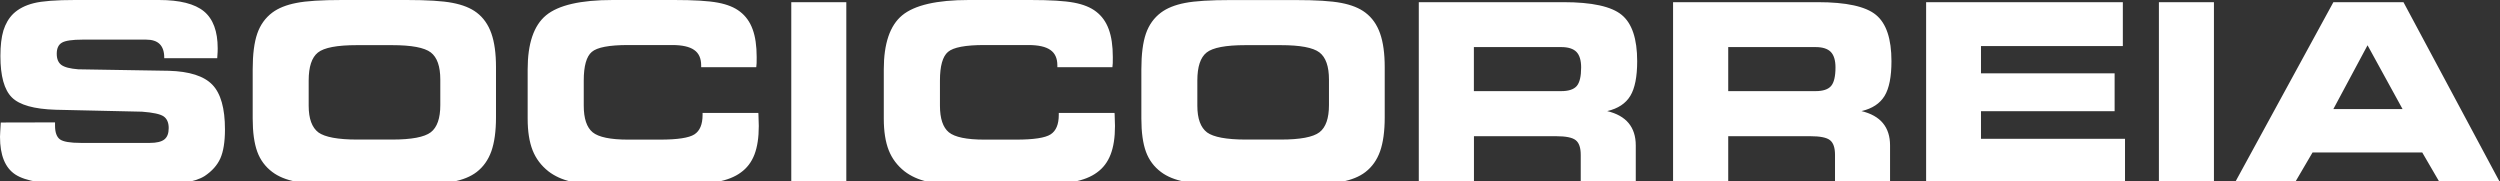 <svg width="221" height="16" viewBox="0 0 221 16" fill="none" xmlns="http://www.w3.org/2000/svg">
<rect x="0" y="0" width="221" height="16" fill="#333333" stroke="none"/>
<g clip-path="url(#clip0_1560_947)">
<path d="M0.068 10.83L4.865 10.819V11.105C4.865 11.703 5.011 12.108 5.302 12.321C5.592 12.529 6.205 12.633 7.14 12.633H13.246C13.848 12.633 14.274 12.529 14.529 12.326C14.788 12.123 14.913 11.791 14.913 11.318C14.913 10.84 14.762 10.497 14.466 10.289C14.171 10.086 13.537 9.946 12.556 9.873L4.923 9.702C3.012 9.645 1.719 9.281 1.049 8.611C0.374 7.94 0.036 6.724 0.036 4.952C0.036 4.038 0.125 3.289 0.301 2.697C0.488 2.105 0.774 1.611 1.168 1.221C1.63 0.779 2.238 0.468 2.986 0.281C3.733 0.094 4.954 0 6.636 0H14.056C15.894 0 17.218 0.338 18.029 1.003C18.839 1.673 19.244 2.765 19.244 4.266C19.244 4.365 19.238 4.469 19.238 4.589C19.233 4.703 19.223 4.89 19.202 5.145H14.518V5.082C14.518 4.557 14.383 4.162 14.118 3.897C13.854 3.632 13.449 3.502 12.914 3.502H7.311C6.376 3.502 5.759 3.596 5.463 3.778C5.161 3.96 5.016 4.287 5.016 4.75C5.016 5.207 5.151 5.534 5.421 5.737C5.696 5.94 6.19 6.07 6.922 6.127L14.918 6.257C16.741 6.309 18.029 6.719 18.771 7.488C19.514 8.257 19.887 9.572 19.887 11.438C19.887 12.544 19.747 13.397 19.477 14.005C19.202 14.613 18.74 15.127 18.096 15.558C17.67 15.829 17.084 16.021 16.351 16.14C15.619 16.255 14.555 16.317 13.168 16.317H6.683C4.024 16.317 2.248 16.016 1.35 15.423C0.447 14.826 0 13.714 0 12.092C0 11.999 0.005 11.843 0.021 11.625C0.031 11.406 0.042 11.141 0.068 10.83ZM30.252 16.317C28.393 16.317 27.032 16.234 26.17 16.062C25.308 15.896 24.608 15.61 24.067 15.2C23.46 14.743 23.013 14.15 22.743 13.412C22.473 12.669 22.338 11.692 22.338 10.471V6.132C22.338 4.802 22.473 3.742 22.743 2.967C23.013 2.188 23.46 1.575 24.067 1.117C24.602 0.717 25.314 0.431 26.202 0.26C27.084 0.083 28.429 0 30.231 0H35.953C37.765 0 39.115 0.083 40.009 0.255C40.902 0.426 41.613 0.712 42.138 1.112C42.73 1.559 43.16 2.172 43.436 2.952C43.711 3.731 43.846 4.724 43.846 5.934V10.377C43.846 11.604 43.706 12.602 43.436 13.371C43.16 14.14 42.73 14.748 42.138 15.205C41.603 15.616 40.897 15.901 40.019 16.068C39.141 16.234 37.786 16.322 35.948 16.322H30.252V16.317ZM31.571 12.337H34.66C36.379 12.337 37.516 12.123 38.082 11.692C38.643 11.261 38.923 10.455 38.923 9.291V7.036C38.923 5.867 38.643 5.067 38.082 4.635C37.516 4.204 36.379 3.991 34.66 3.991H31.55C29.795 3.991 28.647 4.209 28.102 4.646C27.557 5.082 27.287 5.903 27.287 7.124V9.343C27.287 10.492 27.578 11.277 28.149 11.708C28.72 12.118 29.862 12.337 31.571 12.337ZM61.983 5.94V5.779C61.983 5.16 61.781 4.703 61.365 4.417C60.955 4.126 60.306 3.981 59.418 3.981H55.524C53.857 3.981 52.787 4.183 52.315 4.589C51.842 4.989 51.603 5.836 51.603 7.114V9.333C51.603 10.481 51.868 11.266 52.393 11.697C52.917 12.123 53.961 12.342 55.524 12.342H58.349C59.896 12.342 60.909 12.186 61.386 11.879C61.869 11.568 62.108 10.991 62.108 10.154V9.983H67.036C67.036 10.003 67.041 10.045 67.046 10.097C67.067 10.559 67.077 10.908 67.077 11.136C67.077 12.16 66.948 12.996 66.693 13.662C66.439 14.322 66.039 14.857 65.483 15.252C64.964 15.636 64.273 15.912 63.401 16.078C62.534 16.244 61.267 16.322 59.59 16.322H54.158C52.497 16.322 51.276 16.234 50.492 16.057C49.713 15.881 49.038 15.574 48.483 15.148C47.839 14.639 47.372 14.02 47.081 13.282C46.79 12.539 46.645 11.609 46.645 10.487V6.132C46.645 3.851 47.185 2.255 48.27 1.356C49.365 0.452 51.328 0 54.169 0H59.6C61.345 0 62.633 0.078 63.458 0.234C64.289 0.39 64.938 0.655 65.416 1.029C65.919 1.413 66.293 1.933 66.532 2.588C66.771 3.237 66.89 4.053 66.89 5.041C66.89 5.274 66.885 5.456 66.885 5.581C66.88 5.706 66.87 5.825 66.854 5.94H61.983ZM74.814 16.125H69.949V0.192H74.814V16.125ZM93.471 5.94V5.779C93.471 5.16 93.269 4.703 92.853 4.417C92.443 4.126 91.794 3.981 90.906 3.981H87.011C85.345 3.981 84.275 4.183 83.802 4.589C83.33 4.989 83.091 5.836 83.091 7.114V9.333C83.091 10.481 83.356 11.266 83.88 11.697C84.405 12.123 85.449 12.342 87.011 12.342H89.836C91.384 12.342 92.396 12.186 92.874 11.879C93.357 11.568 93.596 10.991 93.596 10.154V9.983H98.523C98.523 10.003 98.529 10.045 98.534 10.097C98.555 10.559 98.565 10.908 98.565 11.136C98.565 12.16 98.435 12.996 98.175 13.662C97.921 14.322 97.521 14.857 96.966 15.252C96.446 15.636 95.756 15.912 94.883 16.078C94.016 16.244 92.749 16.322 91.072 16.322H85.641C83.979 16.322 82.759 16.234 81.975 16.057C81.196 15.881 80.521 15.574 79.965 15.148C79.321 14.639 78.854 14.02 78.563 13.282C78.272 12.539 78.127 11.609 78.127 10.487V6.132C78.127 3.851 78.667 2.255 79.752 1.356C80.848 0.452 82.811 0 85.651 0H91.082C92.827 0 94.115 0.078 94.941 0.234C95.766 0.39 96.42 0.655 96.898 1.029C97.402 1.413 97.776 1.933 98.014 2.588C98.253 3.237 98.373 4.053 98.373 5.041C98.373 5.274 98.368 5.456 98.368 5.581C98.362 5.706 98.352 5.825 98.337 5.94H93.471ZM108.81 16.317C106.951 16.317 105.59 16.234 104.728 16.062C103.867 15.896 103.166 15.61 102.626 15.2C102.018 14.743 101.571 14.15 101.301 13.412C101.031 12.669 100.896 11.692 100.896 10.471V6.132C100.896 4.802 101.031 3.742 101.301 2.967C101.571 2.188 102.018 1.575 102.626 1.117C103.16 0.717 103.872 0.431 104.76 0.26C105.648 0.088 106.987 0.005 108.794 0.005H114.516C116.329 0.005 117.679 0.088 118.572 0.26C119.465 0.431 120.176 0.717 120.701 1.117C121.293 1.564 121.724 2.177 121.999 2.957C122.274 3.736 122.409 4.729 122.409 5.94V10.383C122.409 11.609 122.269 12.607 121.999 13.376C121.724 14.145 121.293 14.753 120.701 15.21C120.166 15.621 119.46 15.907 118.582 16.073C117.705 16.239 116.349 16.328 114.511 16.328H108.81V16.317ZM110.129 12.337H113.218C114.937 12.337 116.074 12.123 116.64 11.692C117.201 11.261 117.481 10.455 117.481 9.291V7.036C117.481 5.867 117.201 5.067 116.64 4.635C116.074 4.204 114.937 3.991 113.218 3.991H110.108C108.353 3.991 107.205 4.209 106.66 4.646C106.115 5.082 105.845 5.903 105.845 7.124V9.343C105.845 10.492 106.136 11.277 106.707 11.708C107.273 12.118 108.415 12.337 110.129 12.337ZM138.018 4.162H130.291V8.055H138.018C138.667 8.055 139.124 7.904 139.384 7.603C139.643 7.301 139.773 6.75 139.773 5.96C139.773 5.332 139.633 4.874 139.358 4.589C139.082 4.308 138.631 4.162 138.018 4.162ZM138.205 0.192C140.728 0.192 142.447 0.566 143.356 1.315C144.27 2.063 144.727 3.43 144.727 5.41C144.727 6.781 144.524 7.81 144.119 8.476C143.714 9.146 143.034 9.598 142.078 9.821C142.92 10.024 143.548 10.377 143.969 10.882C144.389 11.391 144.602 12.046 144.602 12.851V16.114H139.737V13.688C139.737 13.059 139.591 12.628 139.295 12.394C138.999 12.155 138.418 12.04 137.545 12.04H130.297V16.114H125.421V0.192H138.205ZM160.502 4.162H152.775V8.055H160.502C161.151 8.055 161.608 7.904 161.867 7.603C162.127 7.301 162.257 6.75 162.257 5.96C162.257 5.332 162.117 4.874 161.841 4.589C161.566 4.308 161.114 4.162 160.502 4.162ZM160.683 0.192C163.207 0.192 164.926 0.566 165.834 1.315C166.748 2.063 167.205 3.43 167.205 5.41C167.205 6.781 167.003 7.81 166.598 8.476C166.193 9.146 165.512 9.598 164.557 9.821C165.398 10.024 166.027 10.377 166.447 10.882C166.868 11.391 167.081 12.046 167.081 12.851V16.114H162.215V13.688C162.215 13.059 162.07 12.628 161.774 12.394C161.478 12.155 160.896 12.04 160.024 12.04H152.775V16.114H147.899V0.192H160.683ZM187.659 4.074H175.119V6.485H186.932V9.832H175.119V12.269H187.851V16.12H170.269V0.192H187.659V4.074ZM195.712 16.125H190.847V0.192H195.712V16.125ZM206.269 9.64H212.386L209.291 4.001L206.269 9.64ZM202.878 16.125H197.576L206.269 0.197H212.469L221 16.125H215.667L214.125 13.475H204.431L202.878 16.125Z" fill="white"/>
</g>
<defs>
<clipPath id="clip0_1560_947">
<rect width="221" height="16" fill="white"/>
</clipPath>
</defs>
</svg>
